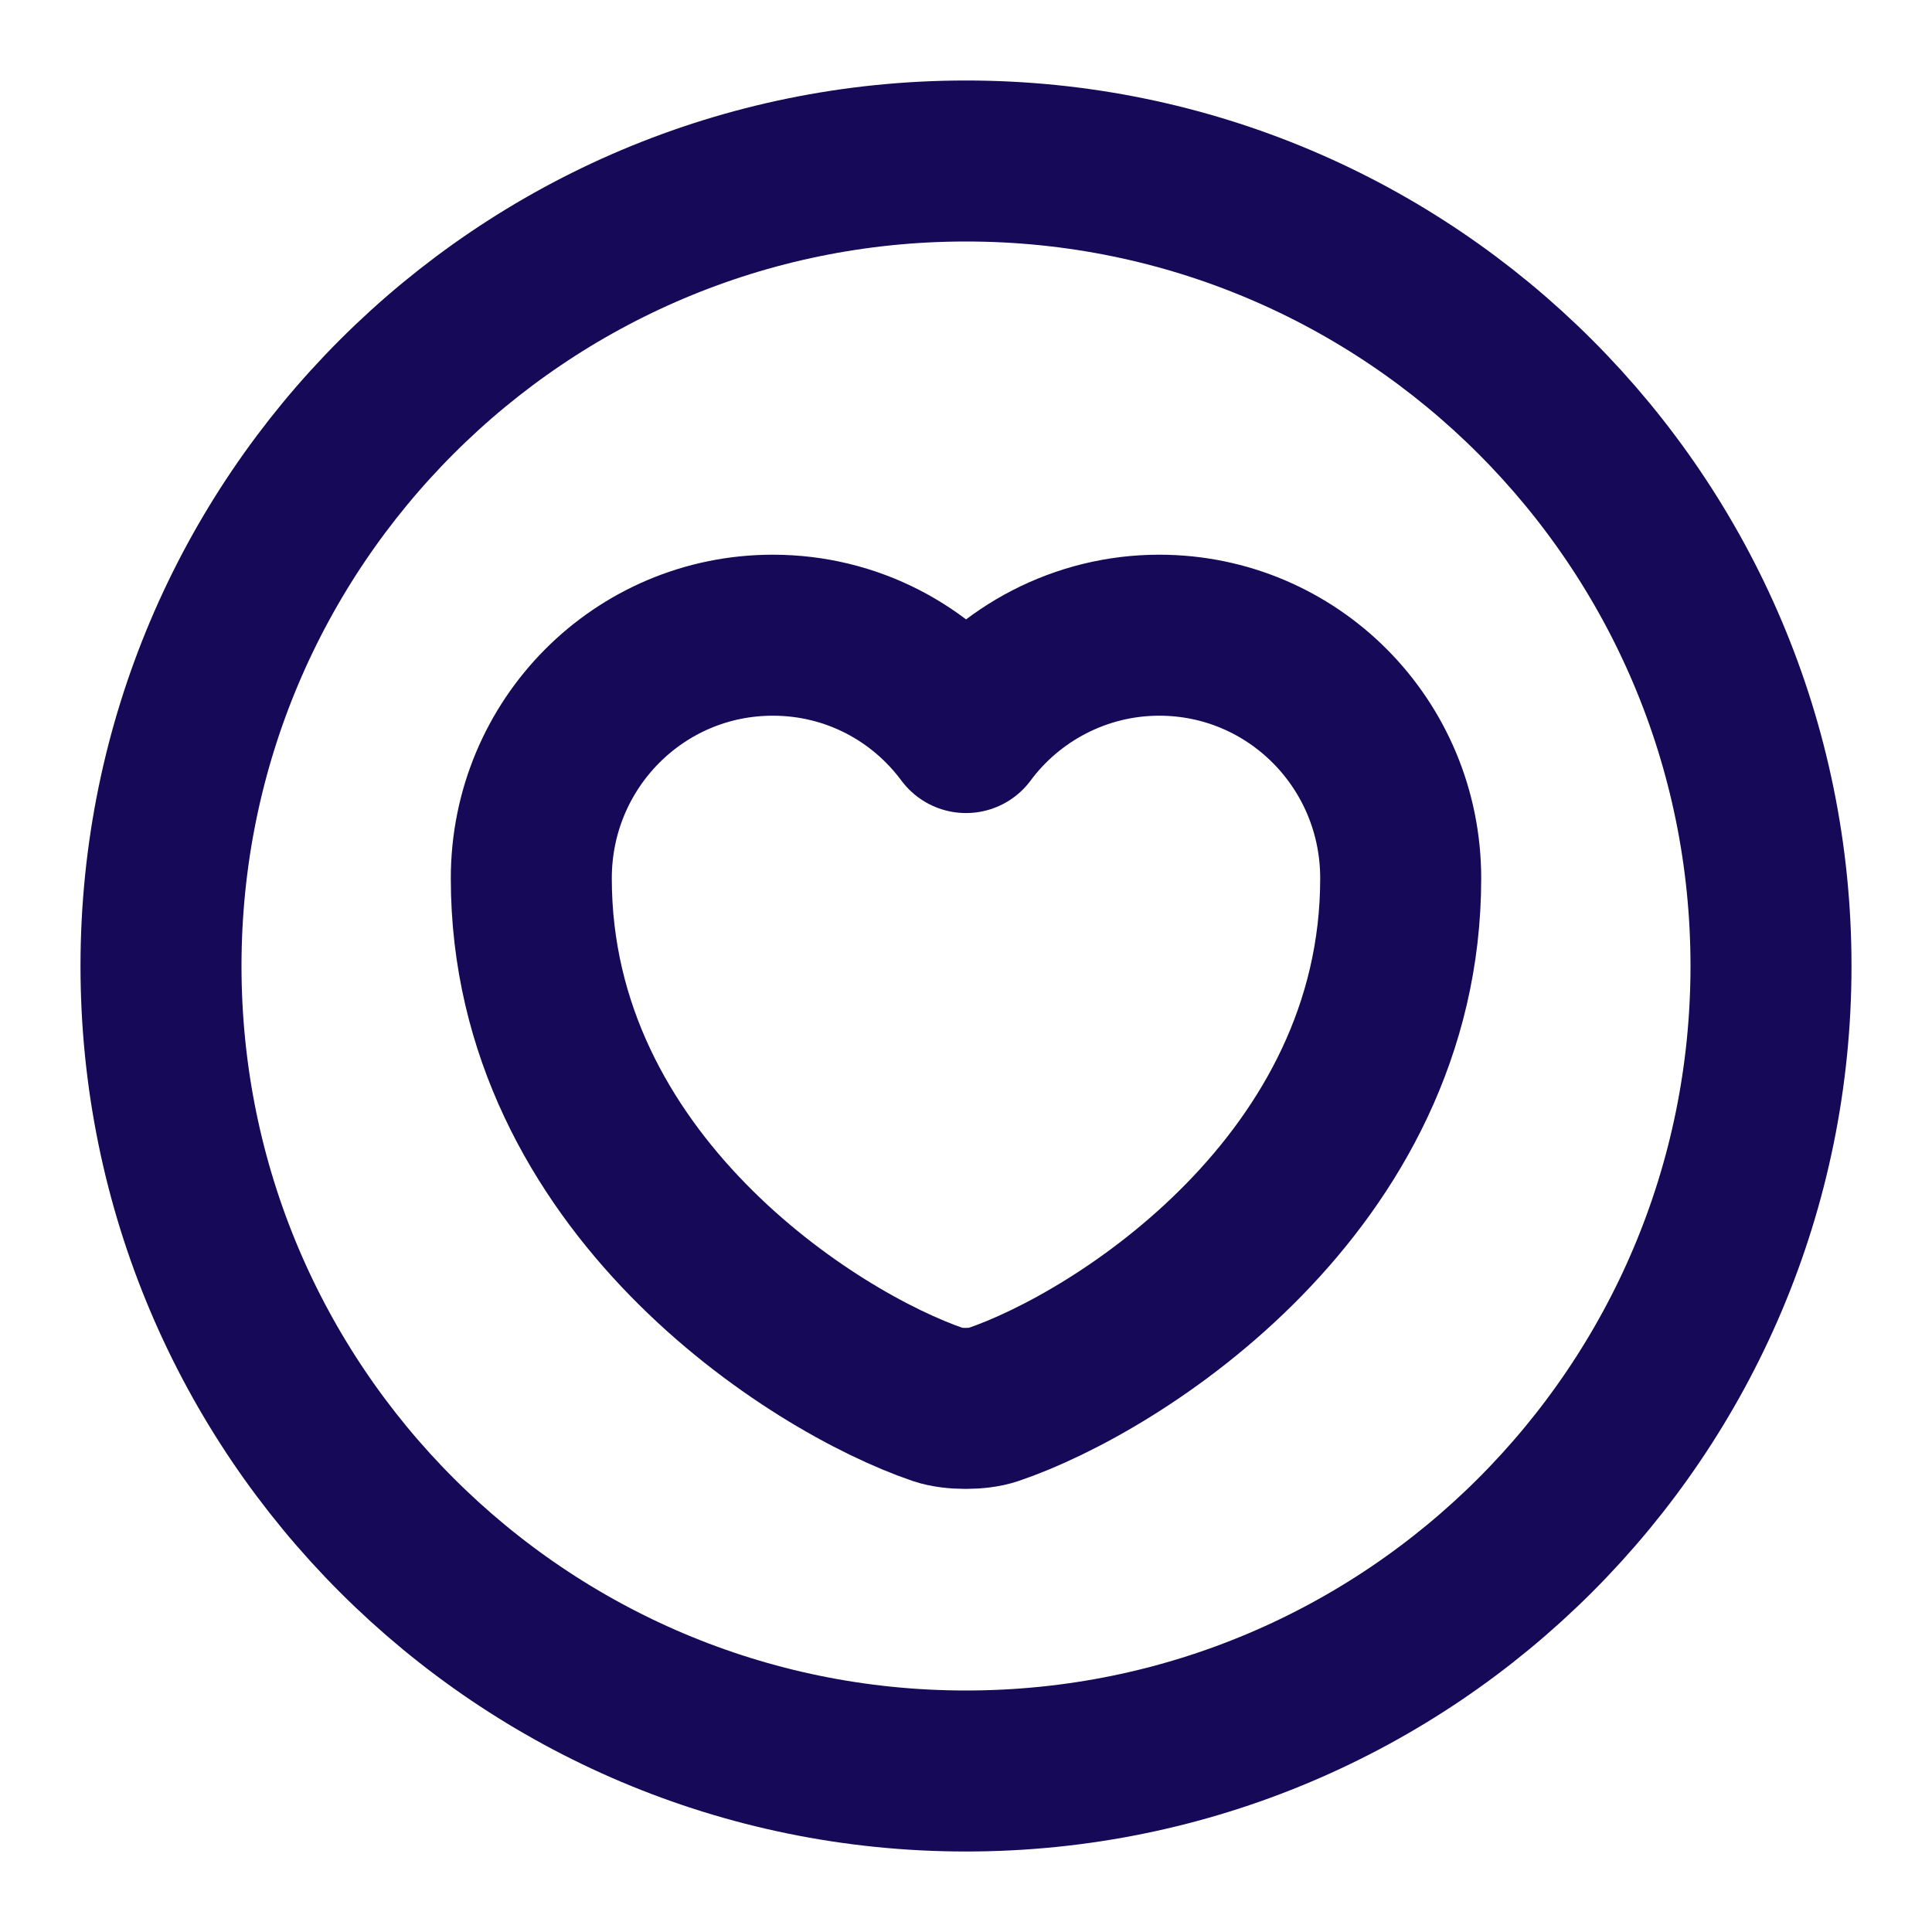 <svg width="18" height="18" viewBox="0 0 18 18" fill="none" xmlns="http://www.w3.org/2000/svg">
<path d="M9 16.5C13.142 16.5 16.5 13.142 16.5 9C16.5 4.858 13.142 1.5 9 1.5C4.858 1.5 1.5 4.858 1.5 9C1.5 13.142 4.858 16.5 9 16.5Z" stroke="#150958" stroke-width="1.5" stroke-linecap="round" stroke-linejoin="round"/>
<path d="M9.248 13.088C9.113 13.133 8.88 13.133 8.745 13.088C7.575 12.691 4.95 11.018 4.95 8.183C4.95 6.93 5.955 5.918 7.2 5.918C7.935 5.918 8.588 6.27 9 6.825C9.405 6.278 10.065 5.918 10.8 5.918C12.045 5.918 13.05 6.93 13.05 8.183C13.05 11.018 10.425 12.691 9.248 13.088Z" stroke="#150958" stroke-width="1.5" stroke-linecap="round" stroke-linejoin="round"/>
</svg>
